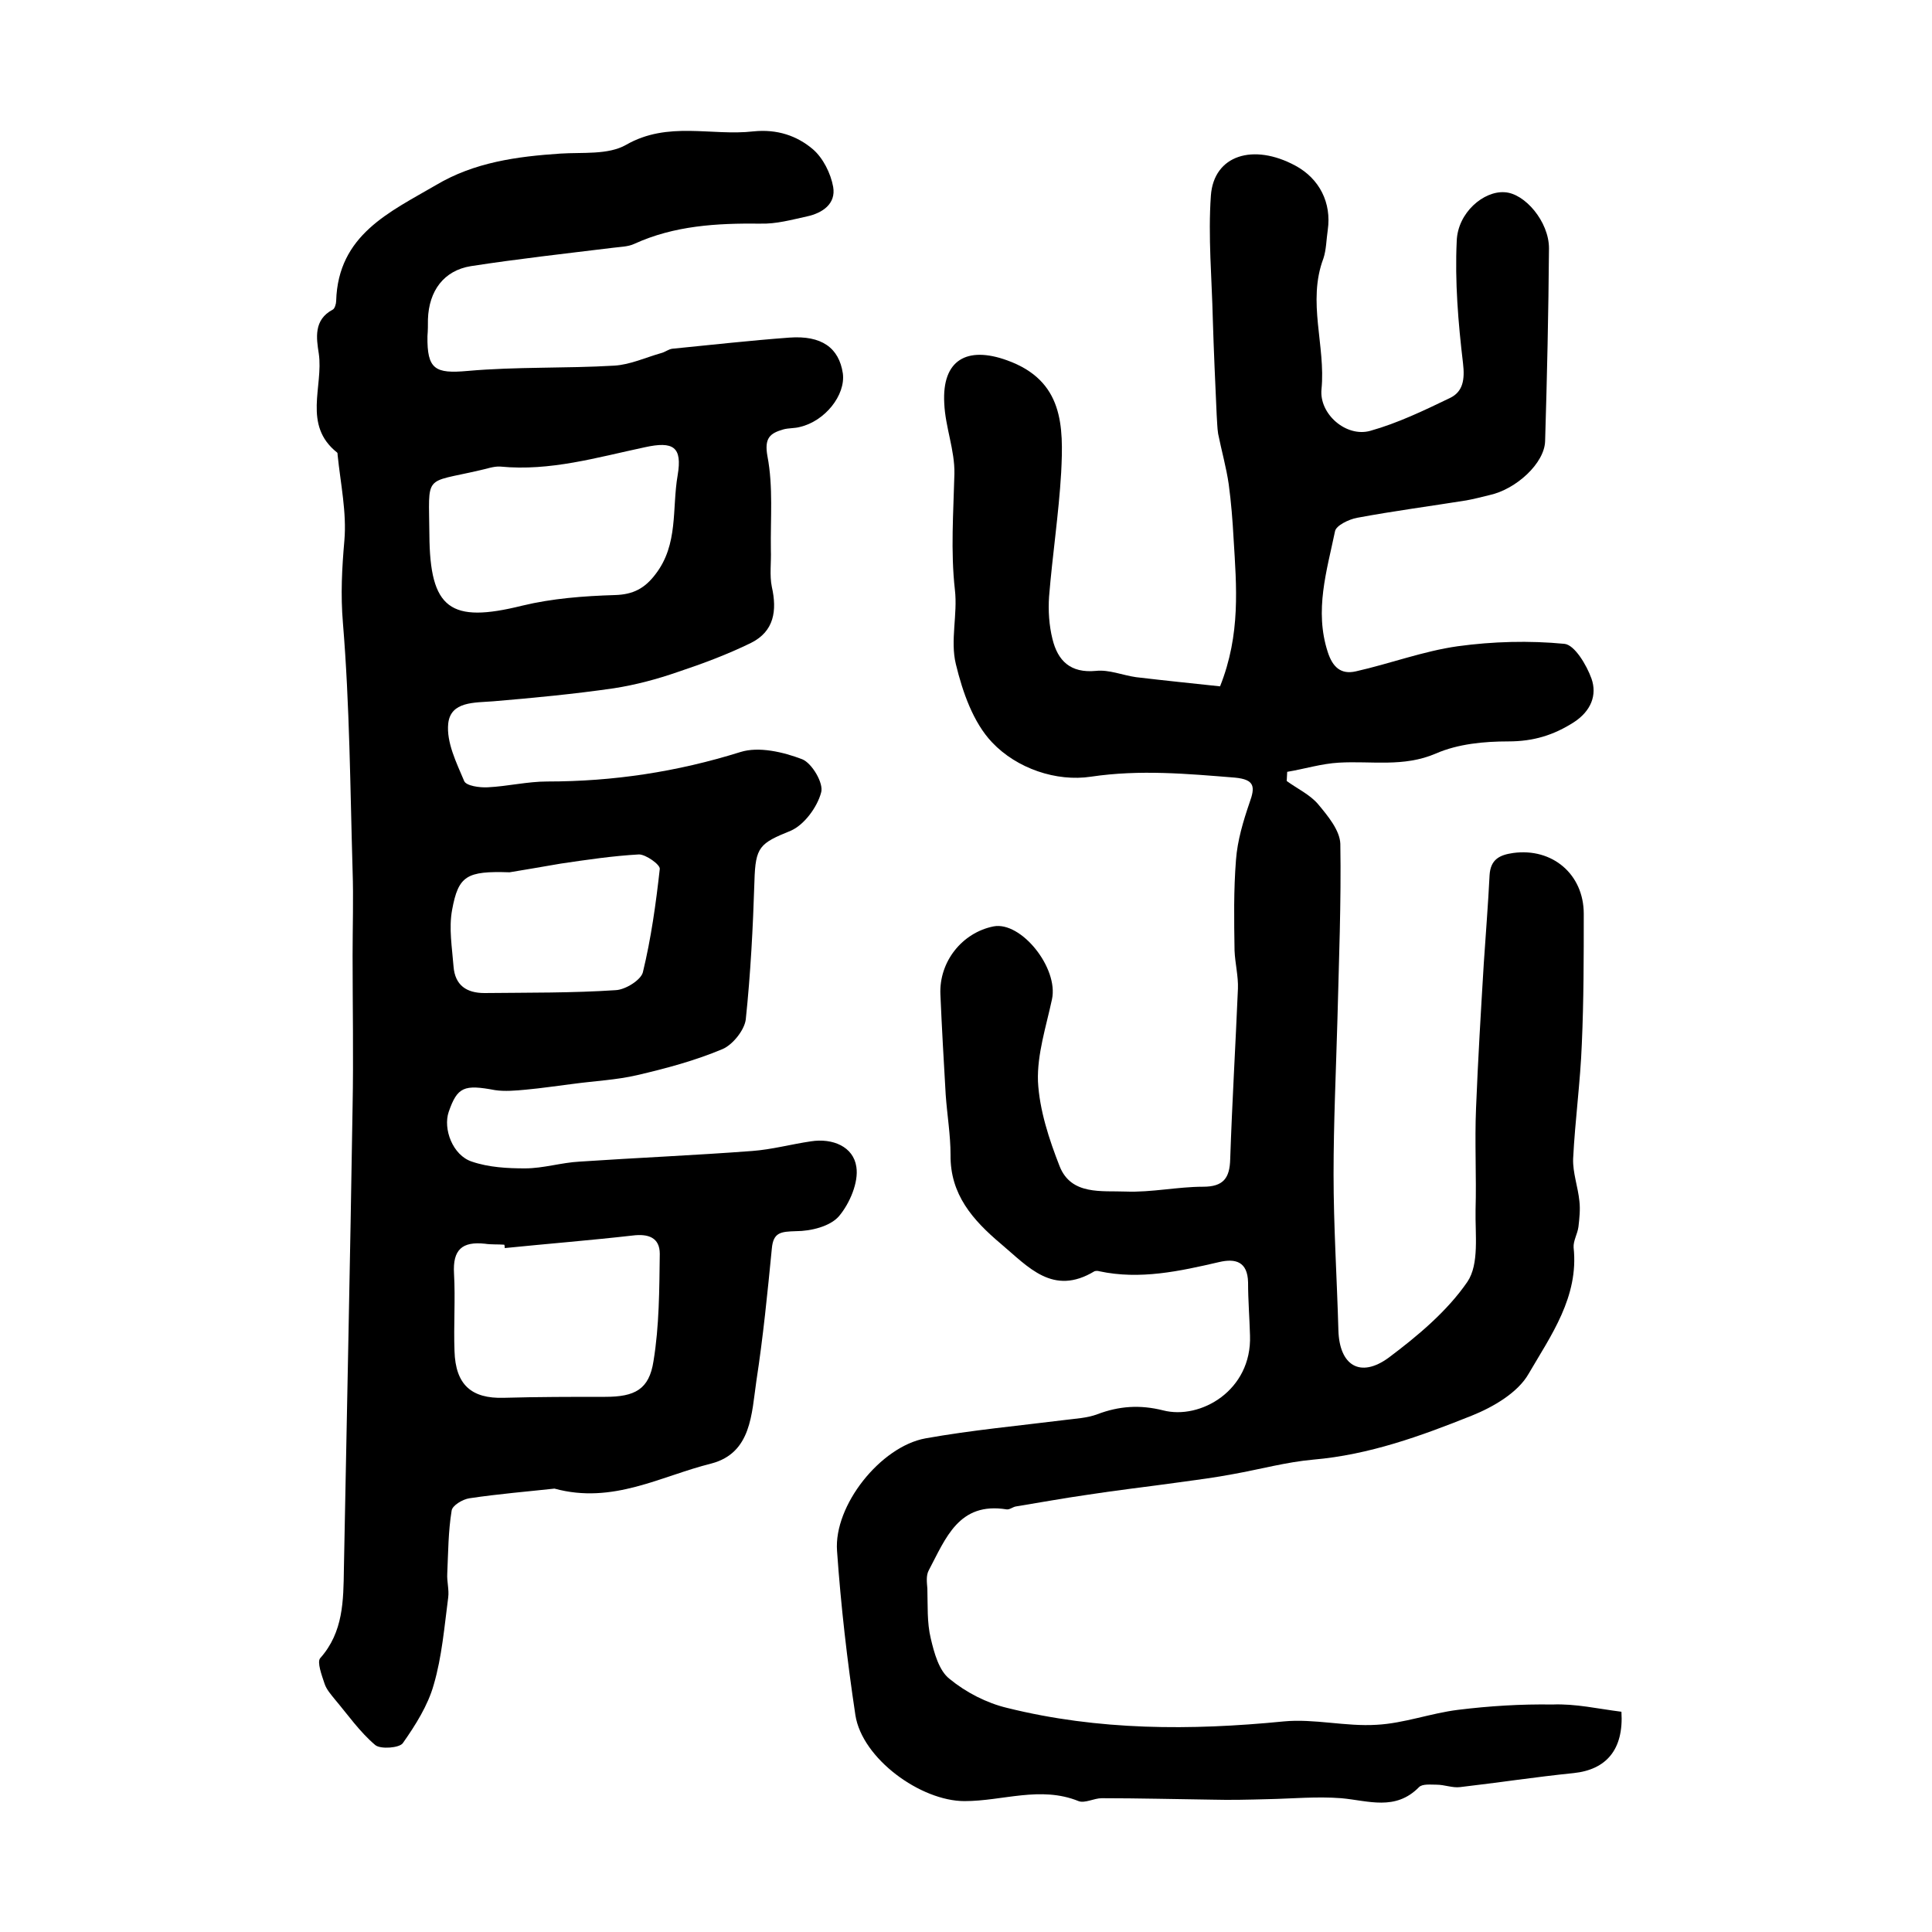 <?xml version="1.0" encoding="utf-8"?>
<!-- Generator: Adobe Illustrator 22.0.0, SVG Export Plug-In . SVG Version: 6.00 Build 0)  -->
<svg version="1.1" id="图层_1" xmlns="http://www.w3.org/2000/svg" xmlns:xlink="http://www.w3.org/1999/xlink" x="0px" y="0px"
	 viewBox="0 0 400 400" style="enable-background:new 0 0 400 400;" xml:space="preserve">
<style type="text/css">
	.st0{fill:#FFFFFF;}
</style>
<g>
	
	<path d="M335.7,354.4c0.5,7.9-3.2,12-9.9,12.7c-7.9,0.8-15.7,2-23.5,2.9c-1.6,0.2-3.2-0.5-4.9-0.5c-1.2,0-2.9-0.2-3.6,0.5
		c-4.9,5-10.5,2.8-16.1,2.3c-5.1-0.4-10.2,0.1-15.3,0.2c-3.8,0.1-7.6,0.2-11.4,0.1c-7.6-0.1-15.2-0.3-22.9-0.3
		c-1.6,0-3.5,1.1-4.8,0.6c-7.9-3.2-15.7,0-23.6,0c-9.1,0-21.2-8.8-22.6-17.8c-1.7-11.3-3-22.6-3.8-34c-0.7-9.4,9-21.6,18.3-23.3
		c9.5-1.7,19.2-2.6,28.8-3.8c2.3-0.3,4.7-0.4,6.8-1.2c4.5-1.7,8.8-2,13.6-0.8c7.7,2,18.4-4.1,18-15.5c-0.1-3.7-0.4-7.3-0.4-11
		c-0.1-4.3-2.6-5-6-4.2c-8.2,1.9-16.4,3.7-24.8,1.9c-0.3-0.1-0.7-0.1-1,0c-8.6,5.2-13.7-0.9-19.4-5.7c-5.8-4.9-10.5-10.2-10.4-18.4
		c0-4.1-0.7-8.2-1-12.4c-0.4-6.9-0.8-13.8-1.1-20.8c-0.3-6.8,4.5-12.8,11-14.1c5.7-1.1,13.5,8.6,12.1,15.1c-1.2,5.6-3.1,11.4-2.9,17
		c0.3,5.9,2.3,12,4.5,17.6c2.4,6,8.7,5,13.7,5.2c5.3,0.2,10.7-1,16-1c4.2,0,5.5-1.8,5.6-5.7c0.4-11.8,1.1-23.5,1.6-35.3
		c0.1-2.6-0.6-5.3-0.7-7.9c-0.1-6.3-0.2-12.5,0.3-18.8c0.3-4,1.5-8,2.8-11.8c1.2-3.3,1.1-4.8-3-5.2c-9.9-0.8-19.7-1.7-29.8-0.2
		c-7.2,1.1-15.4-1.7-20.5-7.1c-3.9-4.1-6.1-10.4-7.5-16.2c-1.2-4.9,0.4-10.3-0.2-15.4c-0.9-8-0.3-16-0.1-24
		c0.1-4.9-1.9-9.7-2.1-14.6c-0.5-9,4.7-11.9,13-8.9c11.7,4.2,11.7,13.6,11.2,23.3c-0.5,8.5-1.8,17-2.5,25.6c-0.2,2.9,0,6,0.7,8.8
		c1.1,4.5,3.7,7.1,9,6.6c2.7-0.3,5.5,0.9,8.3,1.3c5.9,0.7,11.8,1.3,17.4,1.9c4.3-10.8,3.4-20.7,2.8-30.6c-0.2-3.7-0.5-7.5-1-11.2
		c-0.5-3.5-1.5-7-2.2-10.5c-0.2-1.3-0.2-2.6-0.3-3.9c-0.3-6.6-0.6-13.2-0.8-19.8c-0.2-8.5-1-17.1-0.4-25.6
		c0.6-8.4,8.8-10.9,17.5-6.2c5,2.7,7.5,7.7,6.7,13.3c-0.3,2-0.3,4.1-0.9,5.9c-3.4,9,0.5,18.1-0.4,27.1c-0.5,5.1,5.1,10,10.1,8.6
		c5.7-1.6,11.1-4.2,16.5-6.8c2.7-1.3,3.1-3.8,2.7-7.2c-1-8.4-1.7-16.9-1.3-25.3c0.2-5.9,5.6-10.4,9.9-10.1c4.2,0.2,9.2,6.1,9.2,11.6
		c-0.1,13.3-0.4,26.6-0.8,39.9c-0.1,4.6-6,10-11.5,11.2c-1.6,0.4-3.2,0.8-4.8,1.1c-7.5,1.2-15.1,2.2-22.6,3.6
		c-1.7,0.3-4.4,1.6-4.6,2.8c-1.7,8.2-4.3,16.4-1.5,25c1,3.1,2.7,4.7,5.8,4c7.1-1.6,14-4.2,21.1-5.2c7.3-1,14.8-1.2,22.1-0.5
		c2.1,0.2,4.6,4.4,5.6,7.2c1.2,3.4-0.1,6.7-3.6,9c-4.2,2.7-8.4,4-13.6,4c-5,0-10.4,0.5-15,2.5c-6.7,2.9-13.4,1.5-20.1,1.9
		c-3.6,0.2-7.1,1.3-10.7,1.9c0,0.6-0.1,1.3-0.1,1.9c2.2,1.6,4.8,2.8,6.5,4.8c2,2.4,4.5,5.4,4.6,8.2c0.2,12.1-0.3,24.3-0.6,36.4
		c-0.3,10.7-0.8,21.4-0.8,32c0,10.8,0.7,21.5,1,32.3c0.2,7.3,4.5,10,10.4,5.7c6-4.5,12.1-9.6,16.3-15.7c2.5-3.7,1.6-9.8,1.7-14.9
		c0.2-7-0.2-14.1,0.1-21.1c0.4-10,1-20,1.6-29.9c0.4-6.1,0.9-12.2,1.2-18.3c0.2-3.3,2.1-4.2,4.9-4.6c8.1-1.1,14.6,4.4,14.6,12.6
		c0,9,0,17.9-0.4,26.9c-0.3,7.9-1.4,15.8-1.8,23.8c-0.1,2.9,1,5.8,1.3,8.8c0.2,1.7,0,3.6-0.2,5.3c-0.2,1.5-1.1,2.9-1,4.3
		c1.1,10.2-4.7,18.2-9.3,26.1c-2.2,3.9-7.3,6.9-11.8,8.7c-10.5,4.2-21.2,8.1-32.8,9.1c-5.6,0.5-11,2-16.6,3
		c-3.7,0.7-7.5,1.2-11.2,1.7c-6.4,0.9-12.7,1.6-19.1,2.6c-4.9,0.7-9.8,1.6-14.7,2.4c-0.6,0.1-1.3,0.7-1.9,0.6
		c-9.9-1.6-12.6,6-16.1,12.6c-0.6,1.1-0.4,2.5-0.3,3.8c0.1,3.4-0.1,7,0.7,10.3c0.7,3,1.7,6.7,3.9,8.4c3.4,2.8,7.7,5,11.9,6
		c18.9,4.7,38,4.7,57.3,2.8c6.3-0.6,12.8,1.1,19.2,0.7c5.7-0.3,11.2-2.4,16.9-3.1c6.5-0.8,13-1.2,19.5-1.1
		C326.2,352.7,330.9,353.8,335.7,354.4z"/>
	<path d="M114.8,308.2c-5.5,0.6-11.6,1.1-17.6,2c-1.4,0.2-3.6,1.5-3.7,2.6c-0.7,4.3-0.7,8.6-0.9,13c-0.1,1.6,0.4,3.3,0.2,4.9
		c-0.8,6.1-1.3,12.3-3,18.1c-1.2,4.3-3.8,8.4-6.4,12.1c-0.7,1-4.6,1.3-5.7,0.4c-3.2-2.7-5.7-6.3-8.4-9.5c-0.8-1-1.7-2-2.1-3.2
		c-0.6-1.8-1.6-4.5-0.9-5.3c4.8-5.4,4.8-11.9,4.9-18.5c0.6-31.9,1.3-63.8,1.8-95.7c0.2-10.4,0-20.8,0-31.3c0-5.9,0.2-11.7,0-17.6
		c-0.5-17.1-0.6-34.2-2-51.2c-0.5-5.9-0.2-11.4,0.3-17.1c0.5-5.8-0.8-11.8-1.4-17.7c0-0.2,0-0.4-0.1-0.5c-7.2-5.7-2.8-13.7-3.8-20.5
		c-0.5-3.2-1.1-7,2.9-9.1c0.4-0.2,0.7-1.2,0.7-1.8C70,48.6,80.7,43.9,90.3,38.3c7.9-4.7,16.7-5.9,25.7-6.5c4.6-0.3,9.9,0.3,13.6-1.8
		c8.7-5,17.7-1.8,26.4-2.8c4.9-0.5,9,0.9,12.3,3.7c2.1,1.8,3.7,5,4.2,7.8c0.6,3.5-2.2,5.4-5.4,6.1c-3.2,0.7-6.4,1.6-9.7,1.5
		c-9-0.1-17.8,0.4-26.1,4.2c-1.3,0.6-2.9,0.6-4.4,0.8c-9.8,1.2-19.7,2.3-29.4,3.8c-5.6,0.9-8.7,5.1-8.9,11c0,1.2,0,2.3-0.1,3.5
		c-0.1,6.9,1.6,7.8,8.3,7.2c10.1-0.9,20.3-0.5,30.4-1.1c3.3-0.2,6.5-1.7,9.7-2.6c0.8-0.2,1.5-0.8,2.3-0.9c8.1-0.8,16.1-1.7,24.2-2.3
		c6.7-0.5,10.3,2.1,11.1,7.4c0.6,4.5-3.7,9.9-8.9,11.1c-1.1,0.3-2.3,0.2-3.4,0.5c-2.8,0.8-4,1.8-3.3,5.6c1.2,6.3,0.6,12.9,0.7,19.3
		c0.1,2.6-0.3,5.3,0.2,7.7c1.1,4.9,0.5,9.2-4.3,11.6c-4.9,2.4-10,4.3-15.1,6c-4.3,1.5-8.8,2.7-13.3,3.4c-8.3,1.2-16.7,2-25,2.7
		c-3.9,0.3-8.8,0-9.3,4.6c-0.4,3.9,1.7,8.1,3.3,11.9c0.4,1,3.2,1.4,4.9,1.3c4.1-0.2,8.2-1.2,12.3-1.2c13.7,0,26.9-2,40-6.1
		c3.8-1.2,8.9,0,12.8,1.5c2,0.8,4.5,5,3.9,6.9c-0.8,3-3.5,6.7-6.3,7.9c-6.4,2.6-7.3,3.3-7.5,10.4c-0.3,9.6-0.8,19.2-1.8,28.7
		c-0.3,2.2-2.7,5.2-4.8,6.1c-5.7,2.4-11.7,4-17.7,5.4c-4.3,1-8.8,1.2-13.2,1.8c-3.3,0.4-6.5,0.9-9.8,1.2c-2.1,0.2-4.4,0.4-6.4,0.1
		c-6.4-1.2-7.8-0.7-9.6,4.5c-1.2,3.5,0.8,9,4.8,10.3c3.5,1.2,7.4,1.4,11,1.4c3.8,0,7.5-1.2,11.3-1.4c11.9-0.8,23.8-1.3,35.7-2.2
		c4.1-0.3,8.1-1.4,12.2-2c4.5-0.7,8.8,1.1,9.4,5.3c0.5,3.2-1.4,7.6-3.6,10.2c-1.8,2.1-5.8,3.1-8.9,3.1c-3.1,0.1-4.7,0.2-5,3.6
		c-0.9,9.2-1.8,18.3-3.2,27.4c-1,6.8-1,14.9-9.3,17.1C136.8,305.6,126.9,311.5,114.8,308.2z M88.9,110.7
		c0.1,15.4,4.3,18.4,19.2,14.7c6.2-1.5,12.7-2,19.2-2.2c3.8-0.1,6.2-1.4,8.4-4.3c4.8-6.2,3.4-13.6,4.6-20.5c1-5.9-0.9-7.1-6.8-5.8
		c-9.9,2.1-19.6,5-29.9,4c-1.4-0.1-2.9,0.5-4.4,0.8C87.6,100.1,88.8,98,88.9,110.7z M104.5,258.4c0-0.2,0-0.5-0.1-0.7
		c-1.3-0.1-2.7,0-4-0.2c-4.7-0.5-6.7,1.2-6.4,6.2c0.3,5.3-0.1,10.7,0.1,16c0.2,7,3.5,9.9,10.2,9.7c7-0.2,14-0.2,21-0.2
		c6.1,0,9.1-1.5,10-7.4c1.2-7.3,1.2-14.8,1.3-22.2c0-3.4-2.4-4.2-5.6-3.8C122.2,256.8,113.4,257.5,104.5,258.4z M105.5,180.6
		c-8.9-0.3-10.6,0.7-11.9,7.8c-0.7,3.8,0,7.8,0.3,11.7c0.3,3.9,2.7,5.5,6.4,5.5c9.1-0.1,18.2,0,27.2-0.6c2-0.1,5.2-2.1,5.6-3.7
		c1.7-7,2.7-14.2,3.5-21.4c0.1-0.9-2.9-3-4.3-3c-5.4,0.3-10.8,1.1-16.2,1.9C112,179.5,108,180.2,105.5,180.6z"/>
	
	
	
</g>
</svg>
